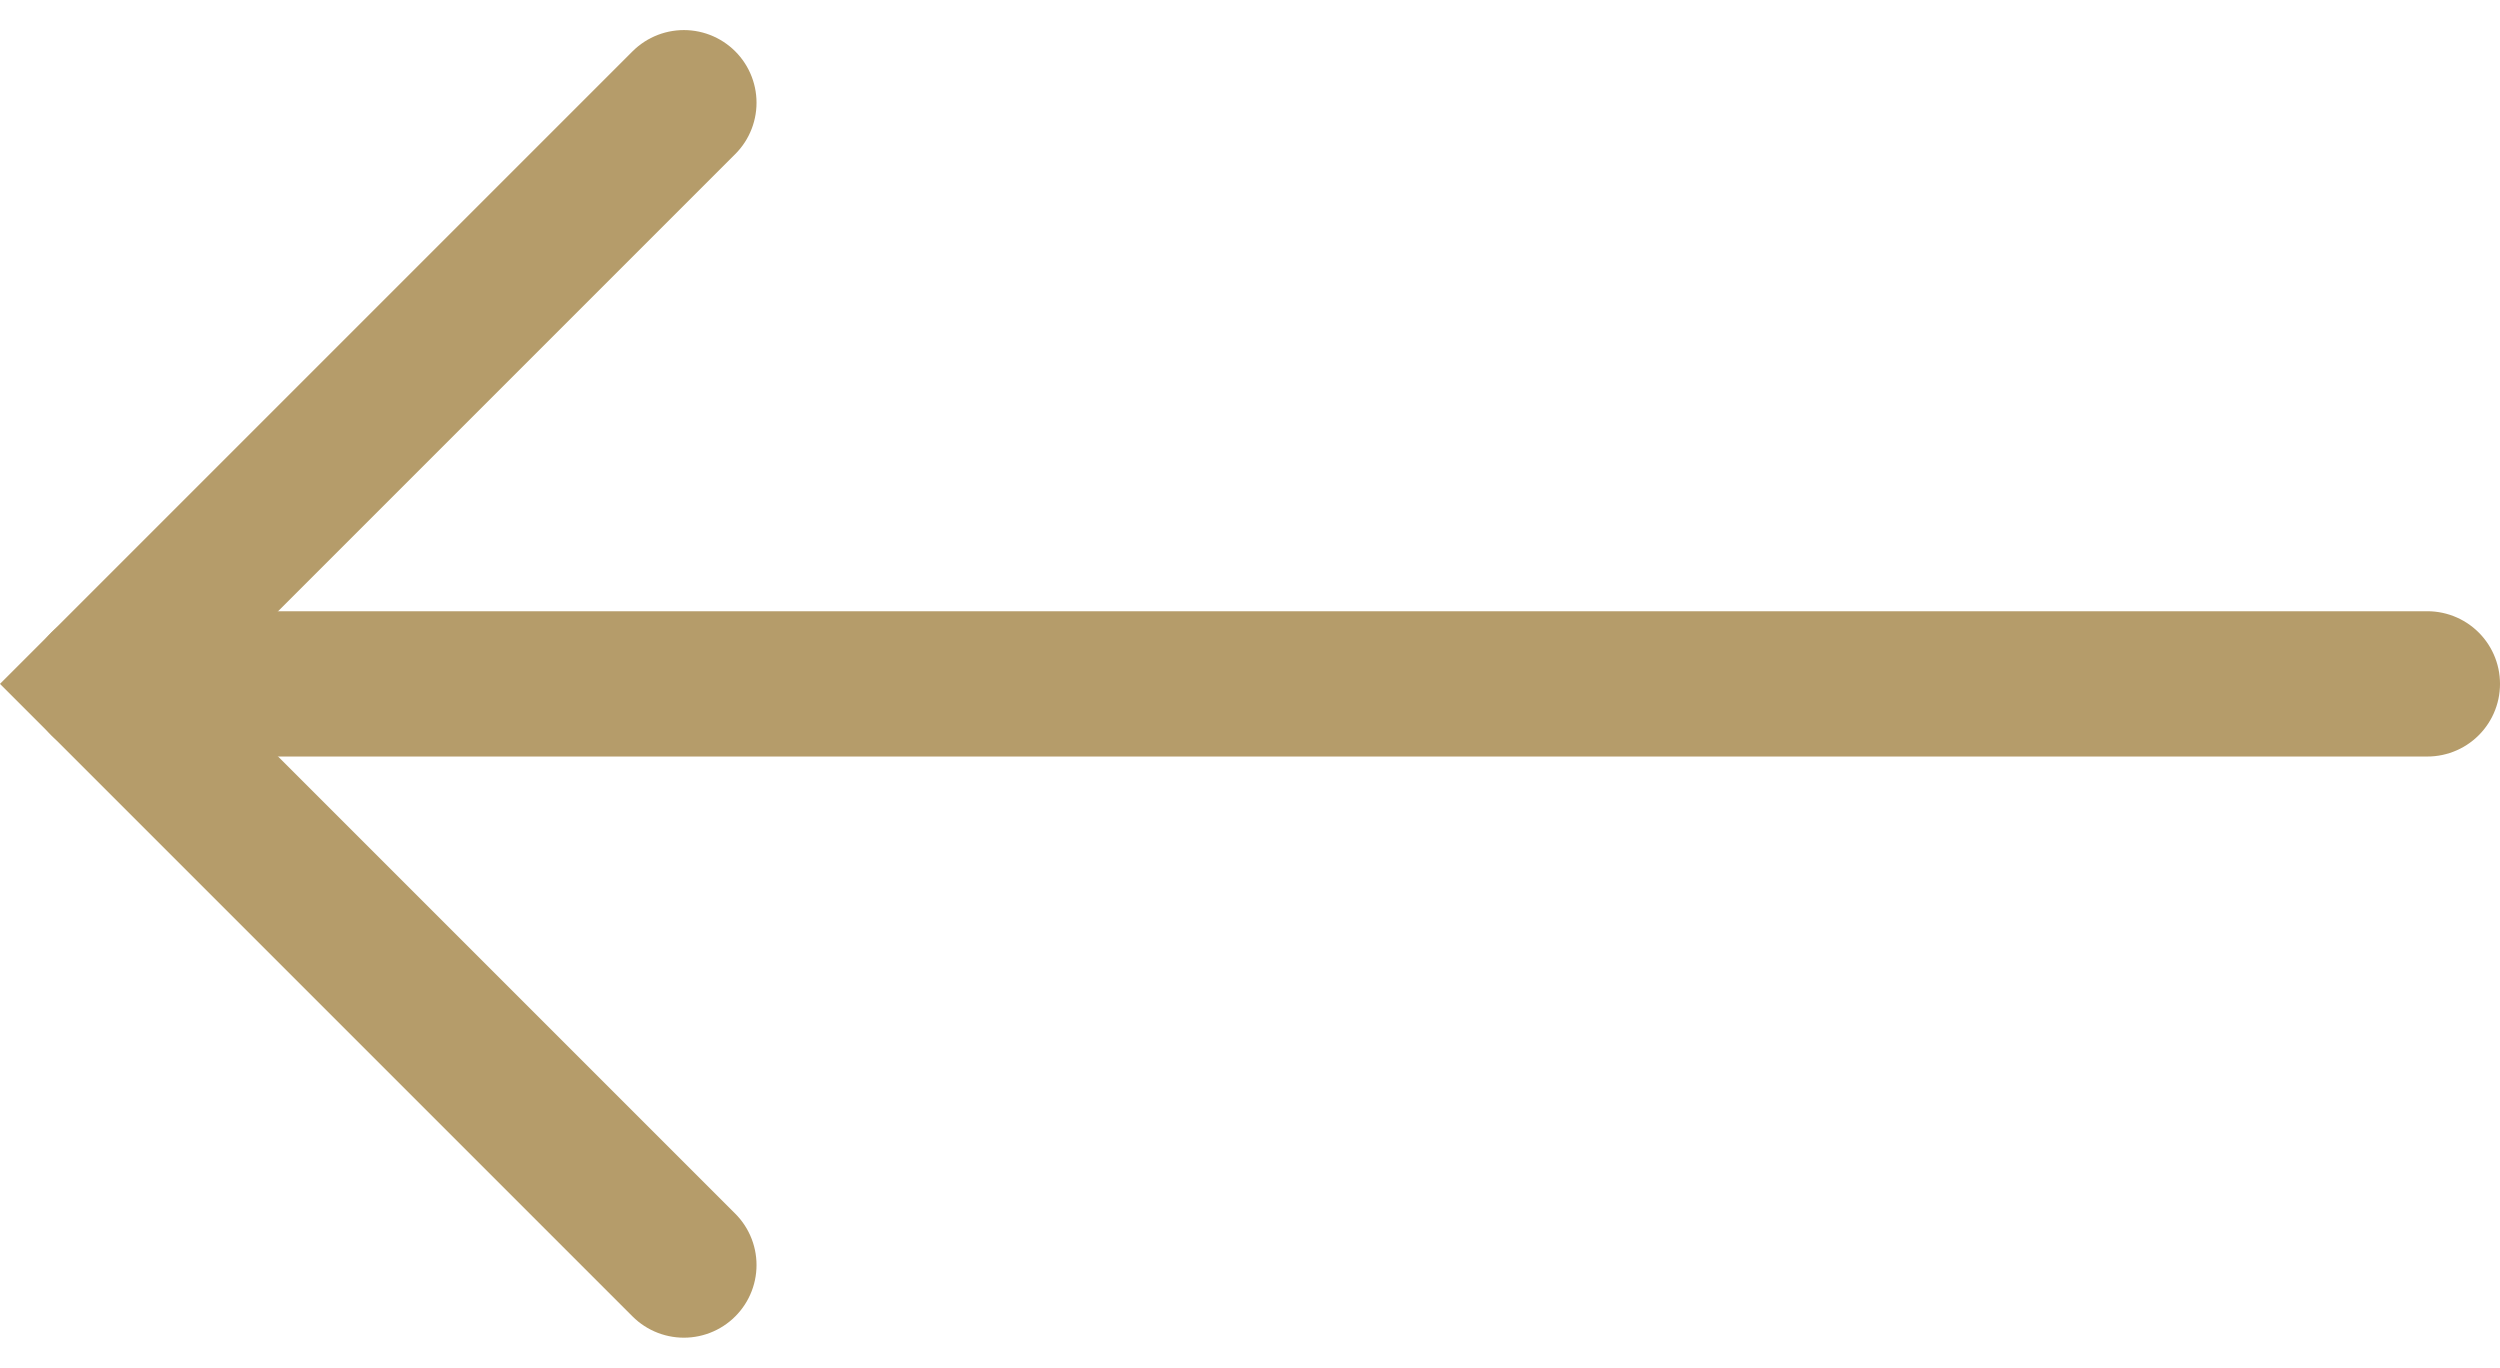 <svg xmlns="http://www.w3.org/2000/svg" width="34.414" height="18.828" viewBox="0 0 34.414 18.828">
    <defs>
        <style>.a{fill:none;stroke:#b59c6a;stroke-linecap:round;stroke-width:2px;}</style>
    </defs>
    <g transform="translate(307.414 929.414) rotate(180)">
        <path class="a" d="M6812,848l8,8-8,8" transform="translate(-6514 64)"/>
        <path class="a" d="M6780,856h32" transform="translate(-6506 64)"/>
    </g>
</svg>